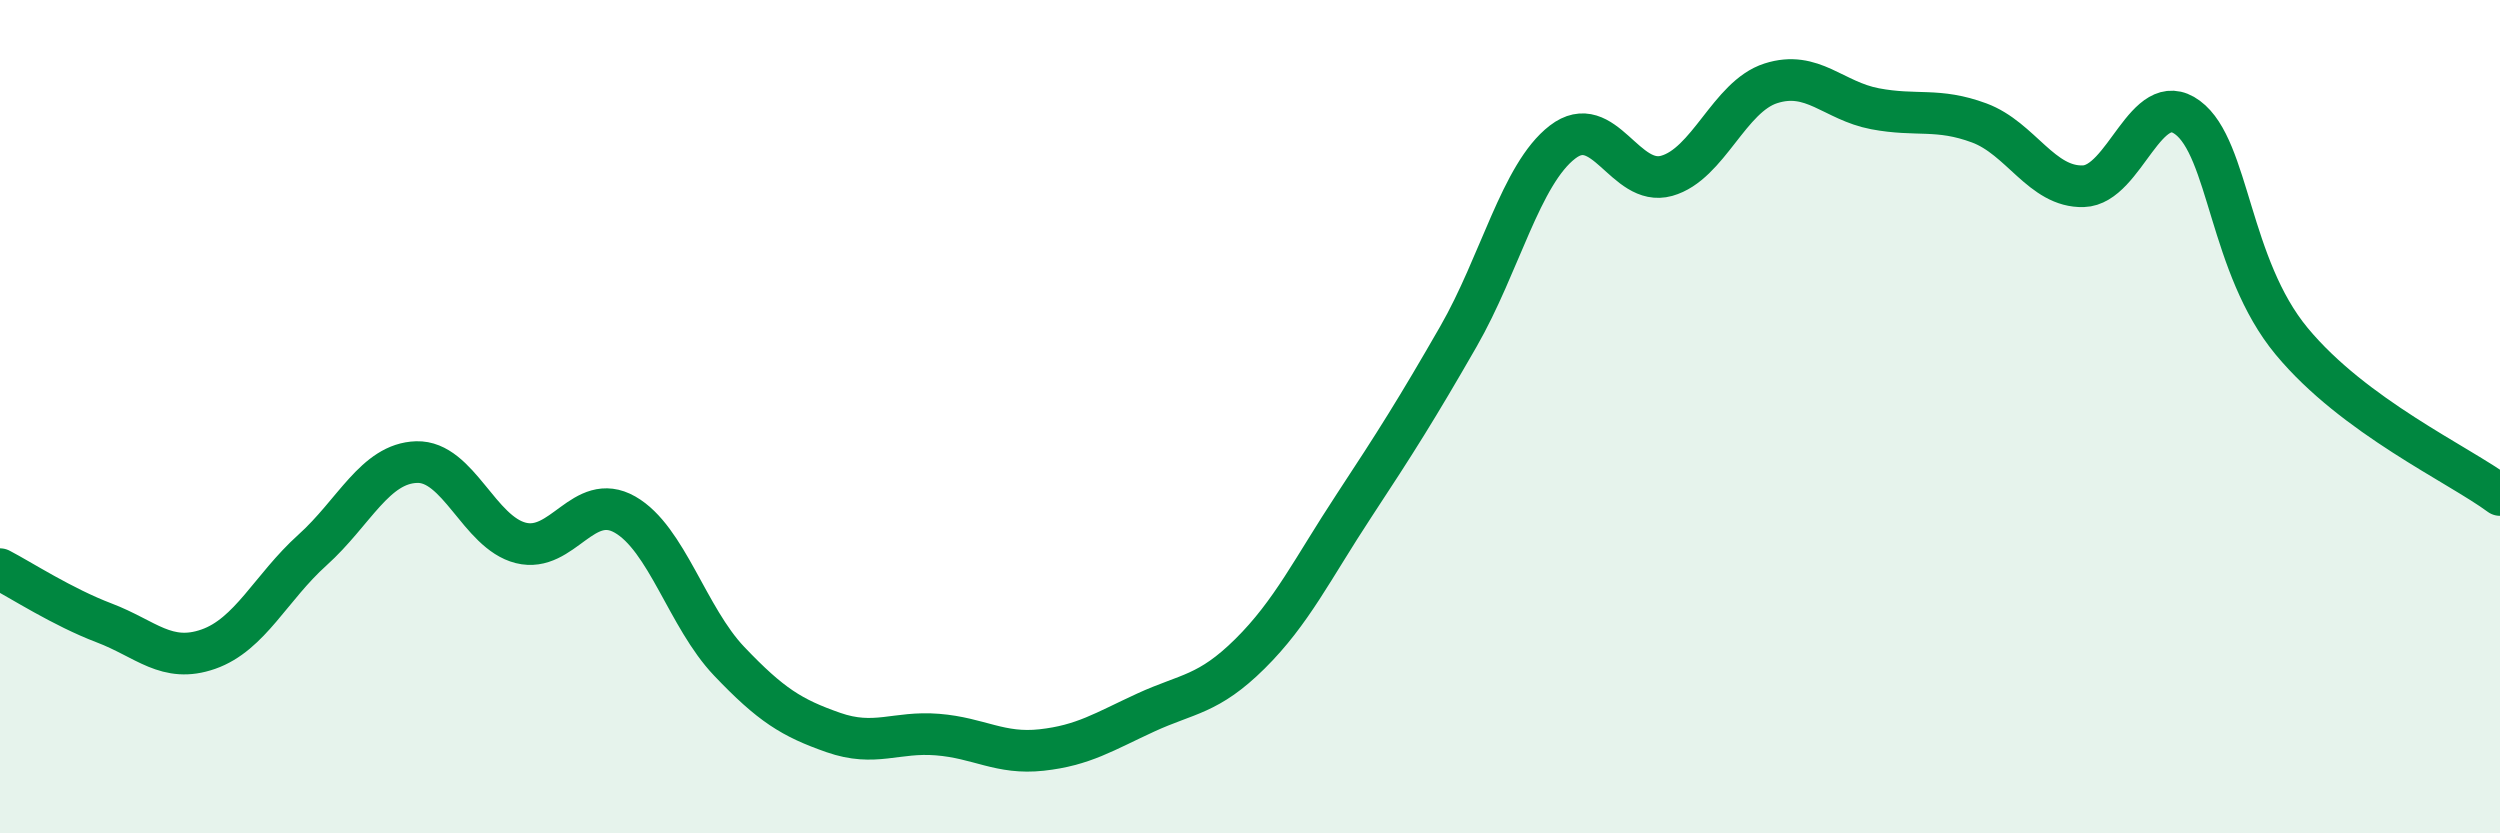 
    <svg width="60" height="20" viewBox="0 0 60 20" xmlns="http://www.w3.org/2000/svg">
      <path
        d="M 0,13.66 C 0.5,13.92 1.5,14.57 2.5,14.95 C 3.5,15.33 4,15.93 5,15.58 C 6,15.23 6.5,14.1 7.5,13.2 C 8.5,12.3 9,11.12 10,11.09 C 11,11.06 11.5,12.78 12.5,13.03 C 13.5,13.28 14,11.78 15,12.35 C 16,12.92 16.5,14.82 17.5,15.87 C 18.5,16.92 19,17.23 20,17.58 C 21,17.93 21.5,17.55 22.5,17.63 C 23.5,17.71 24,18.11 25,18 C 26,17.89 26.5,17.56 27.5,17.1 C 28.5,16.64 29,16.68 30,15.69 C 31,14.7 31.5,13.65 32.5,12.13 C 33.5,10.61 34,9.82 35,8.08 C 36,6.34 36.5,4.18 37.5,3.41 C 38.5,2.64 39,4.5 40,4.22 C 41,3.94 41.5,2.32 42.5,2 C 43.5,1.68 44,2.42 45,2.61 C 46,2.8 46.5,2.58 47.5,2.95 C 48.5,3.32 49,4.5 50,4.47 C 51,4.44 51.5,2.08 52.5,2.82 C 53.5,3.56 53.5,6.38 55,8.19 C 56.5,10 59,11.14 60,11.88L60 20L0 20Z"
        fill="#008740"
        opacity="0.1"
        stroke-linecap="round"
        stroke-linejoin="round"
      />
      <path
        d="M 0,13.66 C 0.5,13.92 1.5,14.57 2.5,14.95 C 3.5,15.33 4,15.93 5,15.58 C 6,15.23 6.5,14.1 7.5,13.2 C 8.5,12.3 9,11.12 10,11.09 C 11,11.06 11.5,12.78 12.5,13.03 C 13.5,13.28 14,11.78 15,12.35 C 16,12.92 16.5,14.82 17.5,15.87 C 18.5,16.92 19,17.23 20,17.58 C 21,17.93 21.5,17.55 22.5,17.63 C 23.5,17.71 24,18.11 25,18 C 26,17.89 26.5,17.56 27.5,17.1 C 28.5,16.64 29,16.68 30,15.69 C 31,14.7 31.5,13.65 32.5,12.13 C 33.5,10.61 34,9.82 35,8.08 C 36,6.34 36.5,4.18 37.5,3.41 C 38.5,2.64 39,4.5 40,4.22 C 41,3.94 41.5,2.32 42.5,2 C 43.5,1.68 44,2.42 45,2.61 C 46,2.8 46.5,2.58 47.5,2.95 C 48.5,3.32 49,4.5 50,4.47 C 51,4.44 51.5,2.08 52.5,2.82 C 53.5,3.56 53.5,6.38 55,8.19 C 56.5,10 59,11.14 60,11.88"
        stroke="#008740"
        stroke-width="1"
        fill="none"
        stroke-linecap="round"
        stroke-linejoin="round"
      />
    </svg>
  